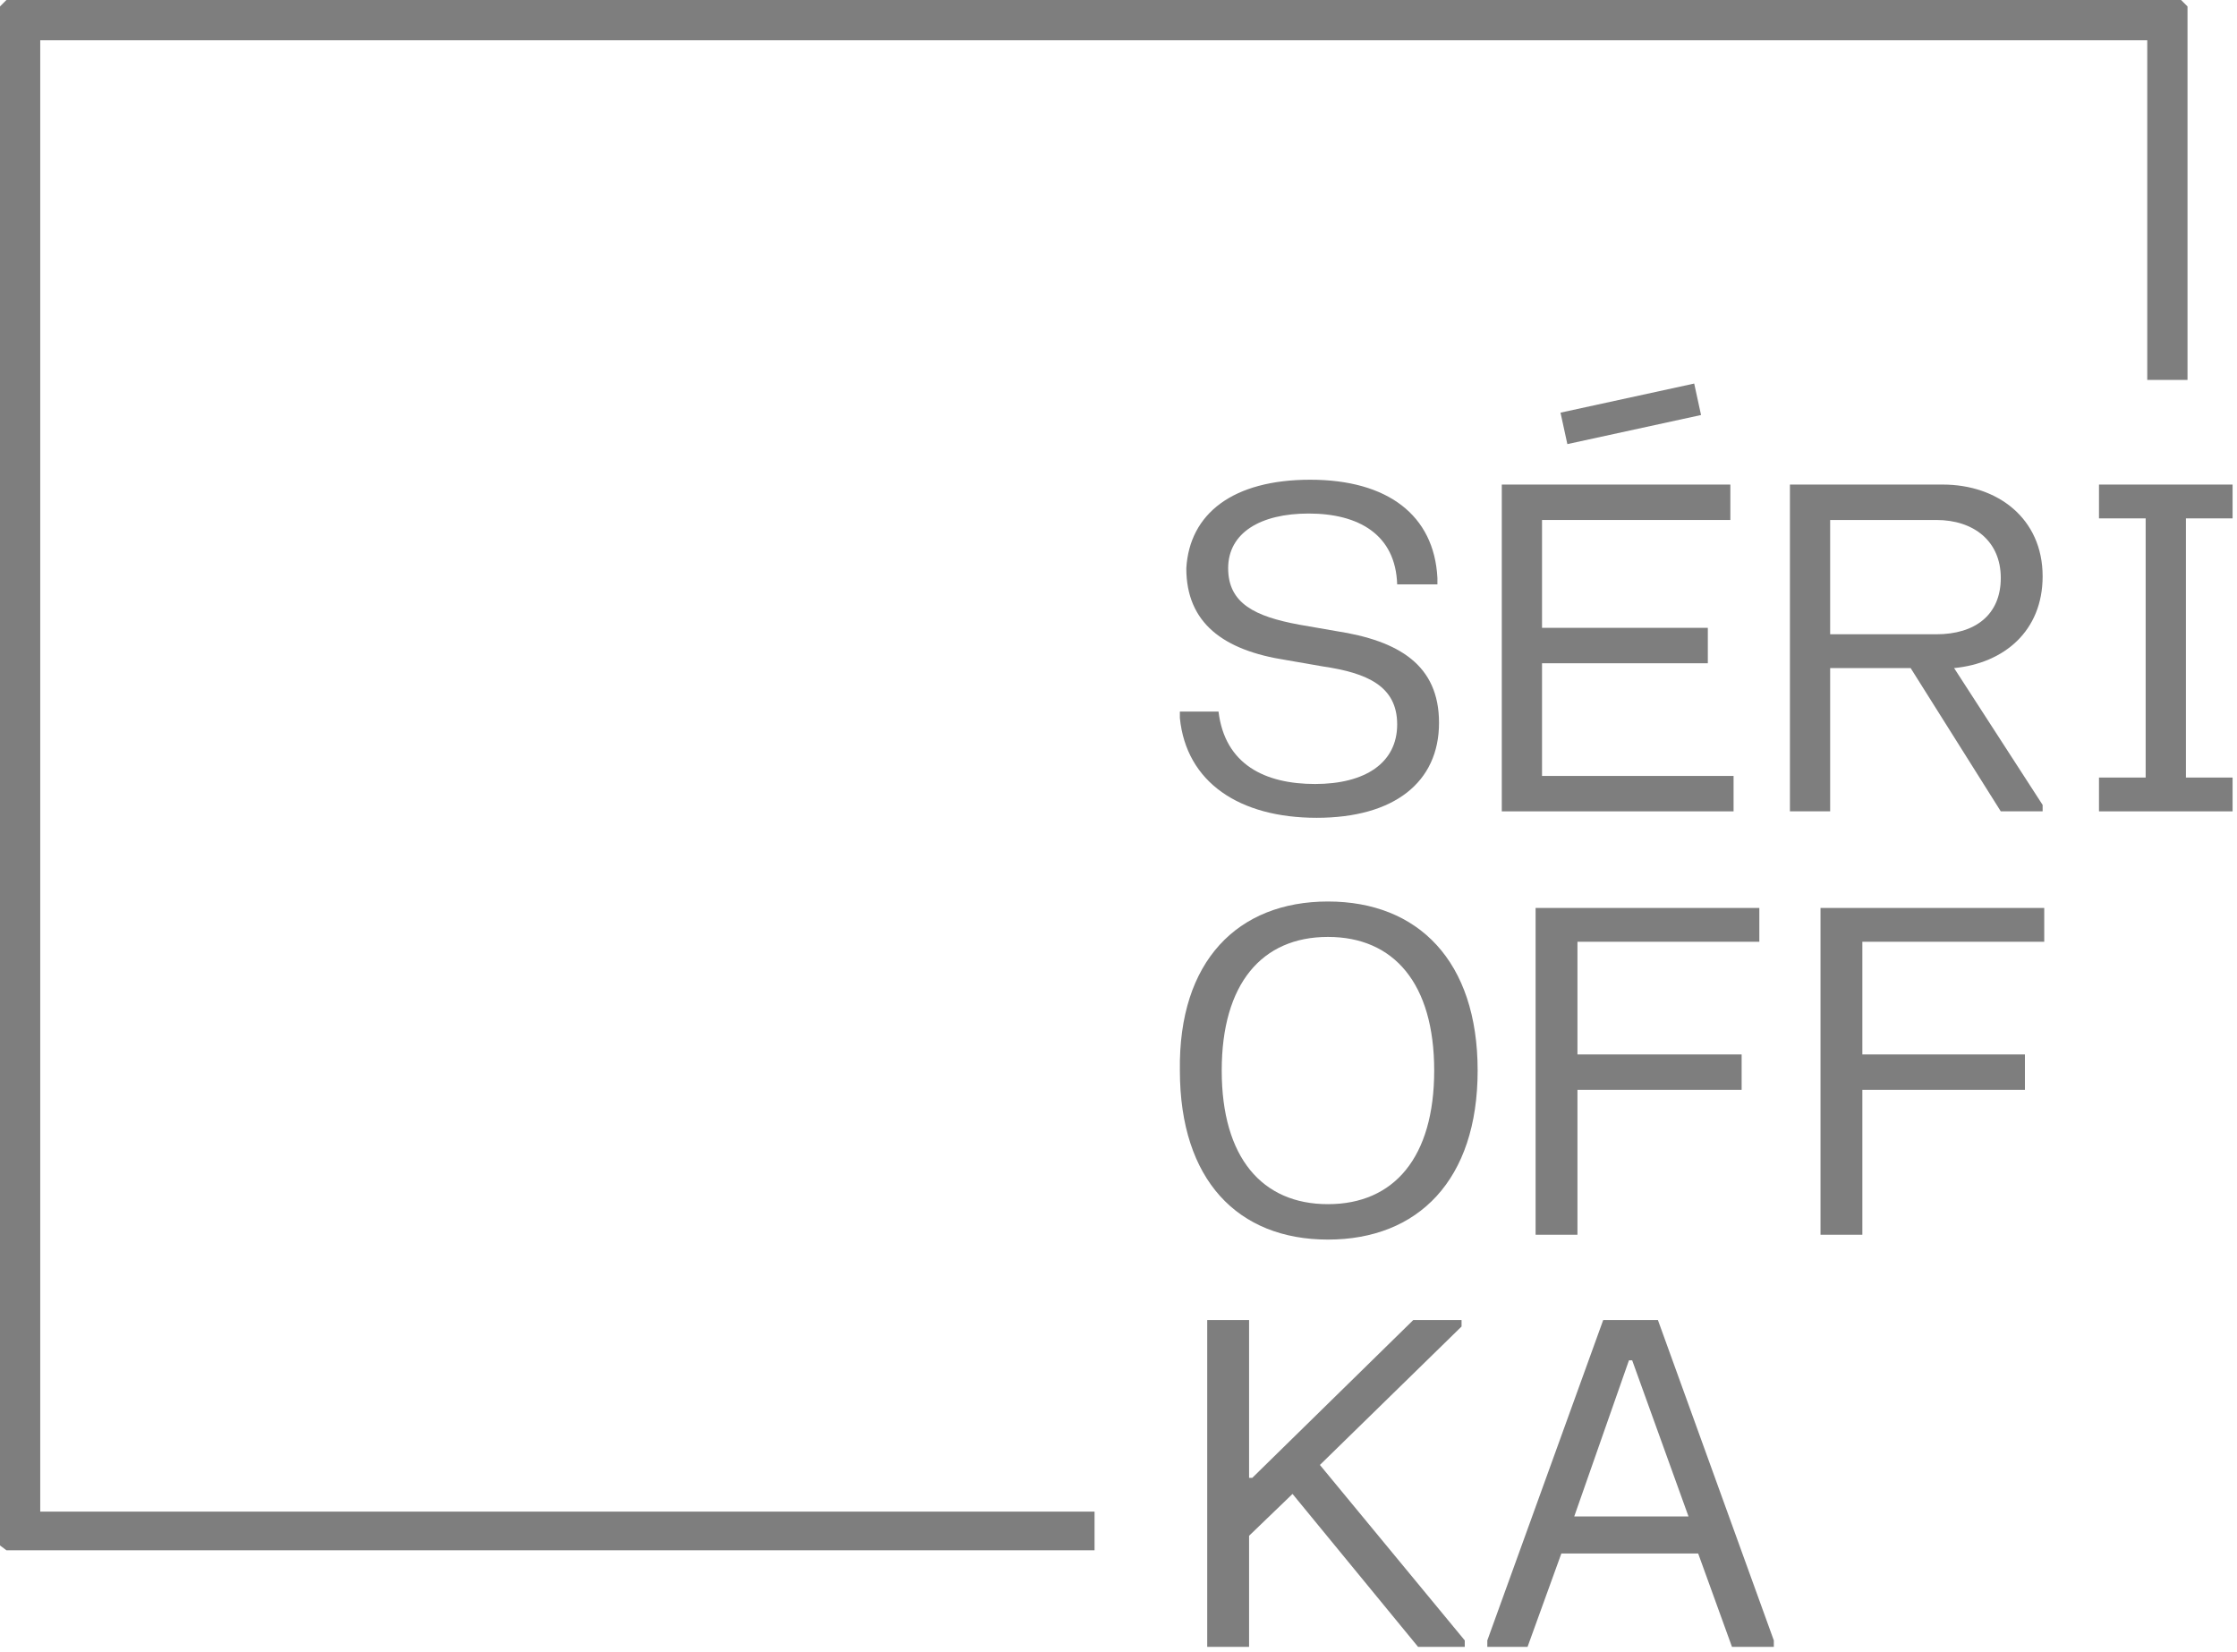 <svg width="153" height="113" viewBox="0 0 153 113" fill="none" xmlns="http://www.w3.org/2000/svg">
<path d="M74.862 103.376H2.752V2.752H146.862V25.982H149.615V0.44L149.174 0H0.44L0 0.44V105.688L0.44 106.018H74.862V103.376Z" fill="#7E7E7E"/>
<path d="M89.615 32.807C94.899 32.807 98.092 35.229 98.312 39.523V39.963H95.56C95.45 36.55 92.917 35.119 89.505 35.119C86.202 35.119 84 36.44 84 38.862C84 41.284 85.872 42.165 88.844 42.716L91.376 43.156C95.67 43.816 98.422 45.468 98.422 49.431C98.422 53.505 95.34 55.927 90.055 55.927C84.771 55.927 81.138 53.505 80.697 49.101V48.661H83.34C83.78 52.294 86.532 53.615 89.945 53.615C93.358 53.615 95.56 52.184 95.56 49.541C95.56 46.899 93.468 46.018 90.495 45.578L87.963 45.138C83.67 44.477 81.138 42.605 81.138 38.862C81.358 35.119 84.33 32.807 89.615 32.807Z" fill="#7E7E7E"/>
<path d="M118.348 33.138V35.56H105.467V42.936H116.807V45.358H105.467V53.064H118.568V55.486H102.715V33.138H118.348Z" fill="#7E7E7E"/>
<path d="M132.44 43.376C135.082 43.376 136.844 42.055 136.844 39.523C136.844 36.991 134.972 35.56 132.44 35.56H125.174V43.376H132.44ZM139.706 39.413C139.706 43.156 137.064 45.358 133.651 45.688L139.706 55.046V55.486H136.844L130.679 45.688H125.174V55.486H122.422V33.138H132.881C136.624 33.138 139.706 35.45 139.706 39.413Z" fill="#7E7E7E"/>
<path d="M152.698 35.45H149.506V53.174H152.698V55.486H143.561V53.174H146.753V35.45H143.561V33.138H152.698V35.45Z" fill="#7E7E7E"/>
<path d="M90.826 82.349C95.34 82.349 98.092 79.156 98.092 73.211C98.092 67.266 95.34 64.073 90.826 64.073C86.312 64.073 83.56 67.266 83.56 73.211C83.56 79.156 86.312 82.349 90.826 82.349ZM90.826 61.651C96.991 61.651 101.064 65.725 101.064 73.211C101.064 80.697 96.991 84.771 90.826 84.771C84.661 84.771 80.698 80.697 80.698 73.211C80.587 65.725 84.661 61.651 90.826 61.651Z" fill="#7E7E7E"/>
<path d="M120.33 62.092V64.404H107.89V72.11H119.119V74.532H107.89V84.44H105.027V62.092H120.33Z" fill="#7E7E7E"/>
<path d="M139.816 62.092V64.404H127.376V72.11H138.495V74.532H127.376V84.44H124.514V62.092H139.816Z" fill="#7E7E7E"/>
<path d="M85.431 90.275V101.064H85.651L96.66 90.275H99.963V90.716L90.275 100.183L100.183 112.183V112.624H96.99L88.403 102.165L85.431 105.027V112.624H82.568V90.275H85.431Z" fill="#7E7E7E"/>
<path d="M115.486 103.706L111.633 93.028H111.413L107.67 103.706H115.486ZM113.394 90.275L121.321 112.184V112.624H118.459L116.147 106.239H106.789L104.477 112.624H101.725V112.184L109.651 90.275H113.394Z" fill="#7E7E7E"/>
<path d="M116.343 28.382L115.875 26.23L106.731 28.22L107.2 30.371L116.343 28.382Z" fill="#7E7E7E"/>
</svg>

